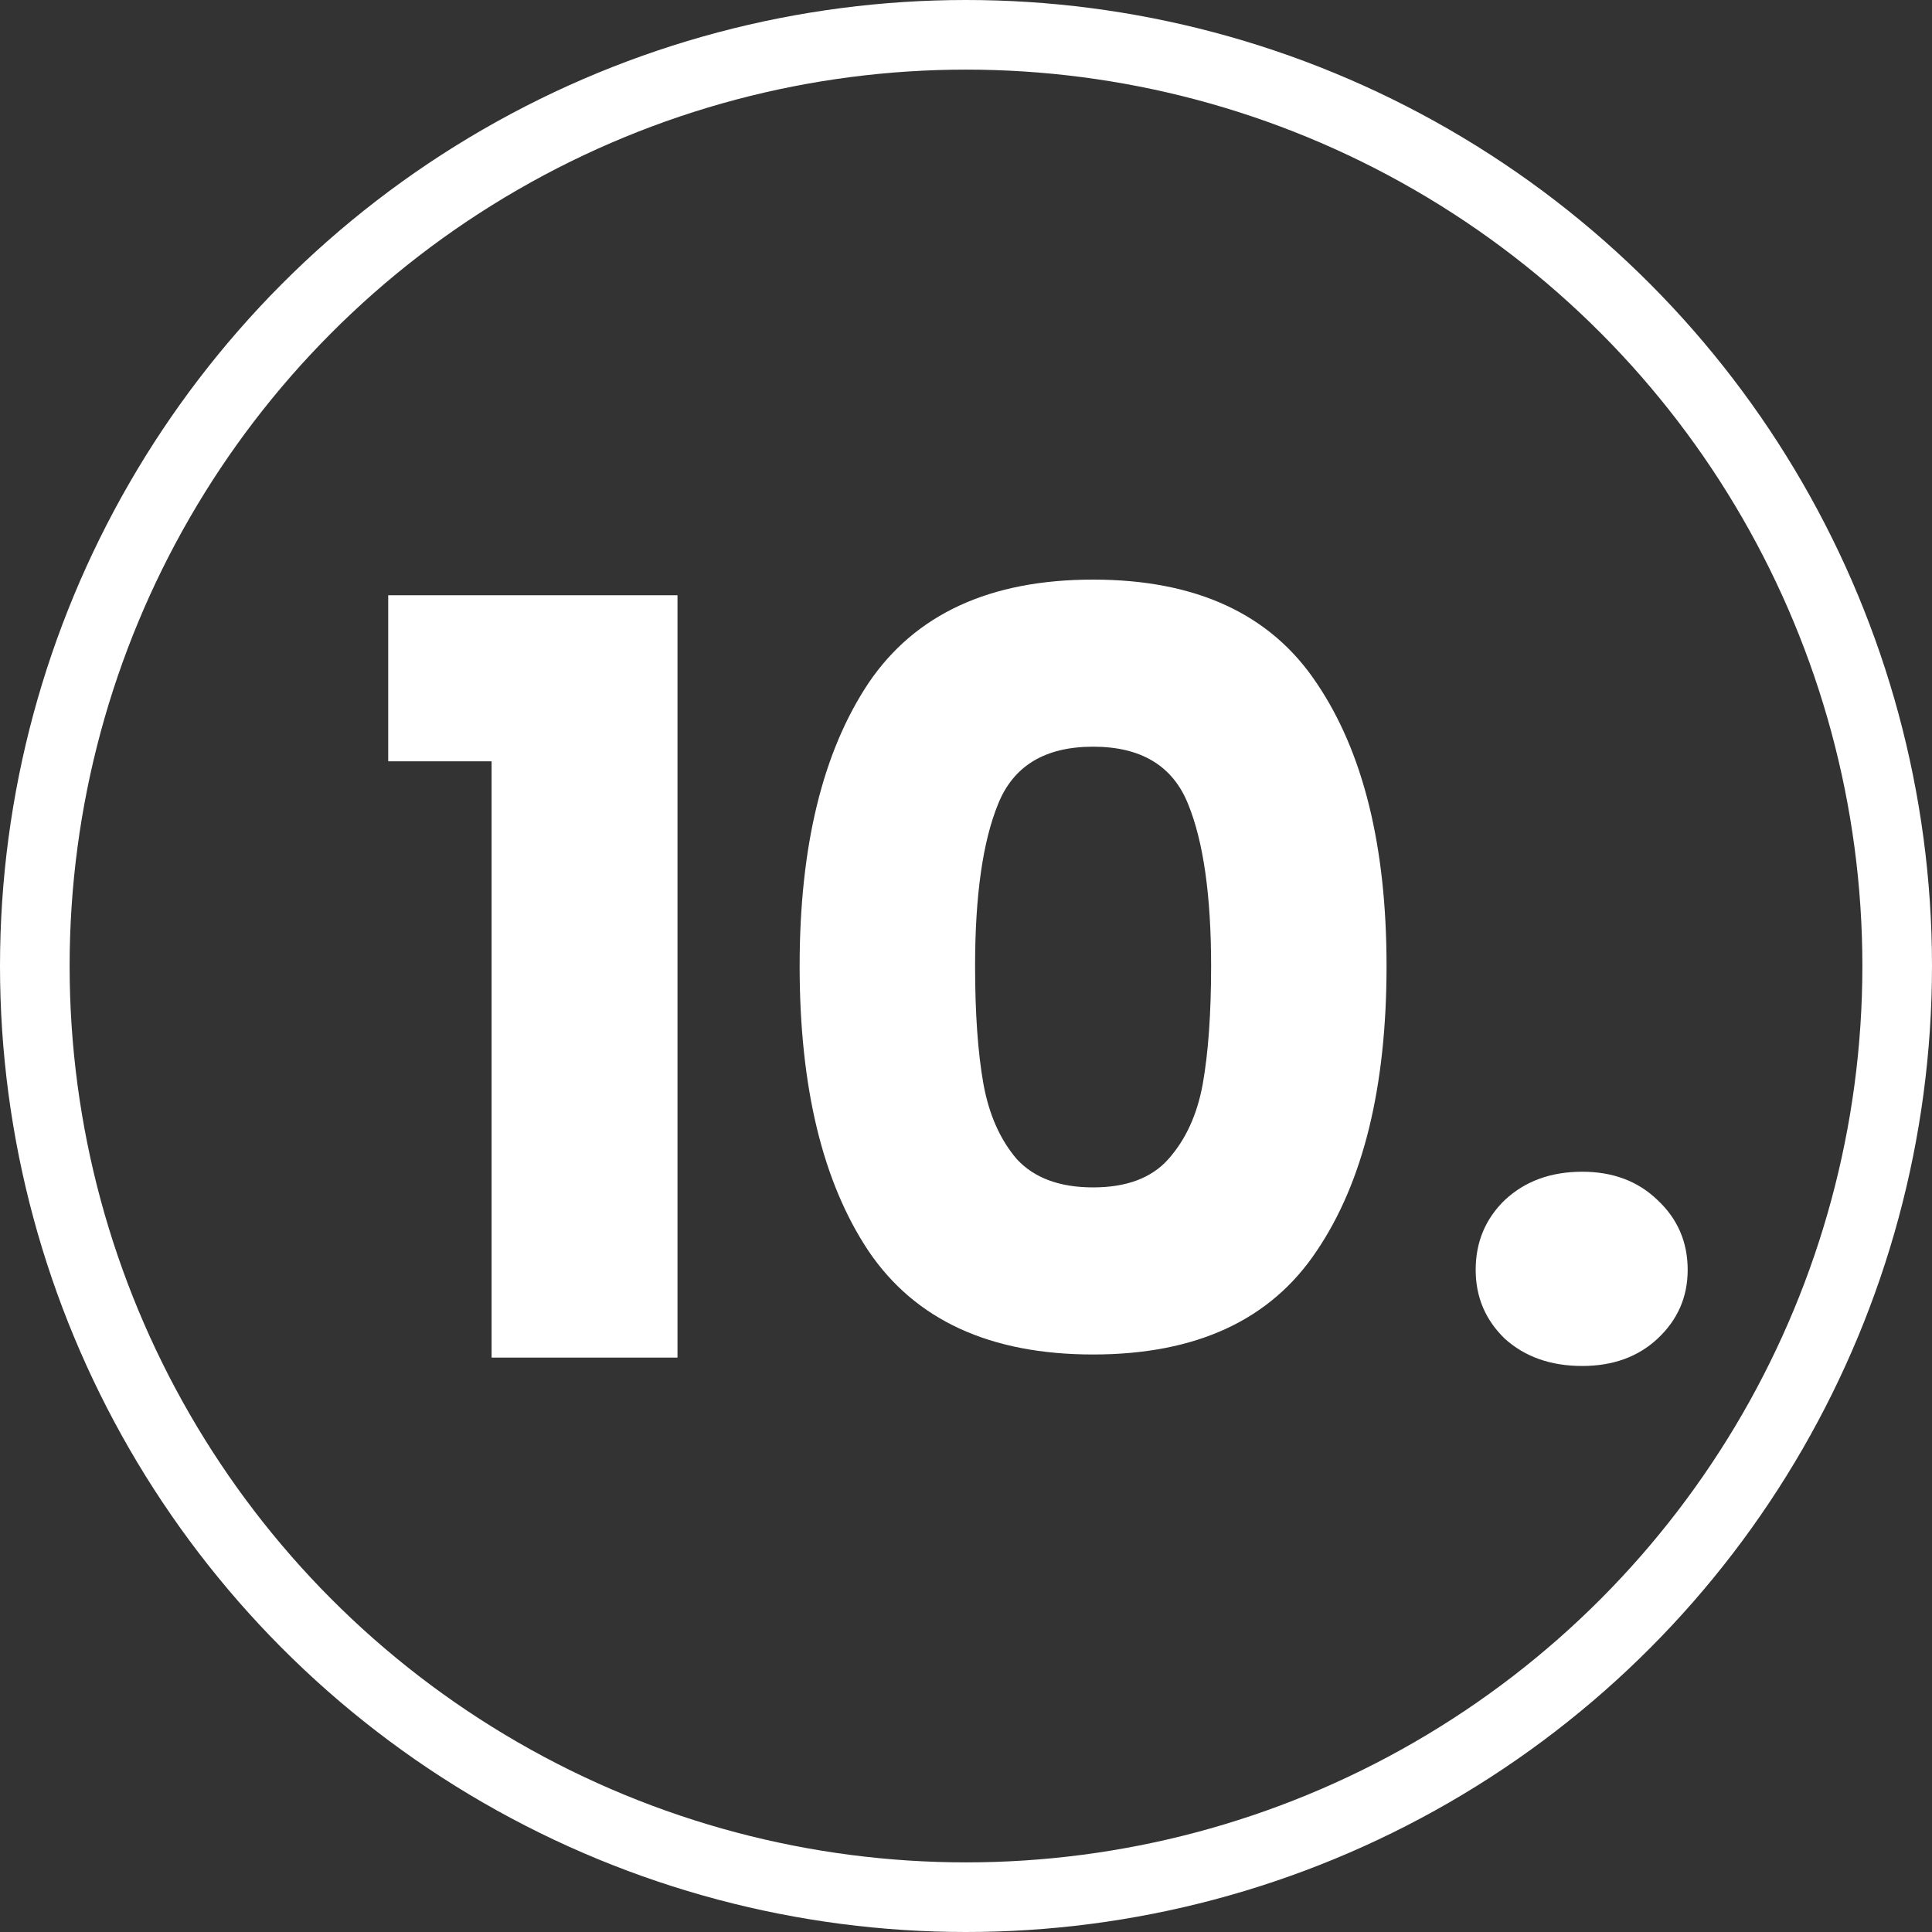 <svg width="111" height="111" viewBox="0 0 111 111" fill="none" xmlns="http://www.w3.org/2000/svg">
<rect x="0" y="0" width="111" height="111" fill="#333333" stroke="none"/>
<path d="M22.304 43.74V34.2H38.924V78H28.244V43.74H22.304ZM45.942 55.5C45.942 48.62 47.262 43.2 49.902 39.24C52.582 35.28 56.882 33.3 62.802 33.3C68.722 33.3 73.002 35.28 75.642 39.24C78.322 43.2 79.662 48.62 79.662 55.5C79.662 62.46 78.322 67.92 75.642 71.88C73.002 75.84 68.722 77.82 62.802 77.82C56.882 77.82 52.582 75.84 49.902 71.88C47.262 67.92 45.942 62.46 45.942 55.5ZM69.582 55.5C69.582 51.46 69.142 48.36 68.262 46.2C67.382 44 65.562 42.9 62.802 42.9C60.042 42.9 58.222 44 57.342 46.2C56.462 48.36 56.022 51.46 56.022 55.5C56.022 58.22 56.182 60.48 56.502 62.28C56.822 64.04 57.462 65.48 58.422 66.6C59.422 67.68 60.882 68.22 62.802 68.22C64.722 68.22 66.162 67.68 67.122 66.6C68.122 65.48 68.782 64.04 69.102 62.28C69.422 60.48 69.582 58.22 69.582 55.5ZM90.903 78.48C89.103 78.48 87.623 77.96 86.463 76.92C85.343 75.84 84.783 74.52 84.783 72.96C84.783 71.36 85.343 70.02 86.463 68.94C87.623 67.86 89.103 67.32 90.903 67.32C92.663 67.32 94.103 67.86 95.223 68.94C96.383 70.02 96.963 71.36 96.963 72.96C96.963 74.52 96.383 75.84 95.223 76.92C94.103 77.96 92.663 78.48 90.903 78.48Z" fill="white"/>
<circle cx="55.5" cy="55.5" r="53.5" stroke="white" stroke-width="4"/>
</svg>
